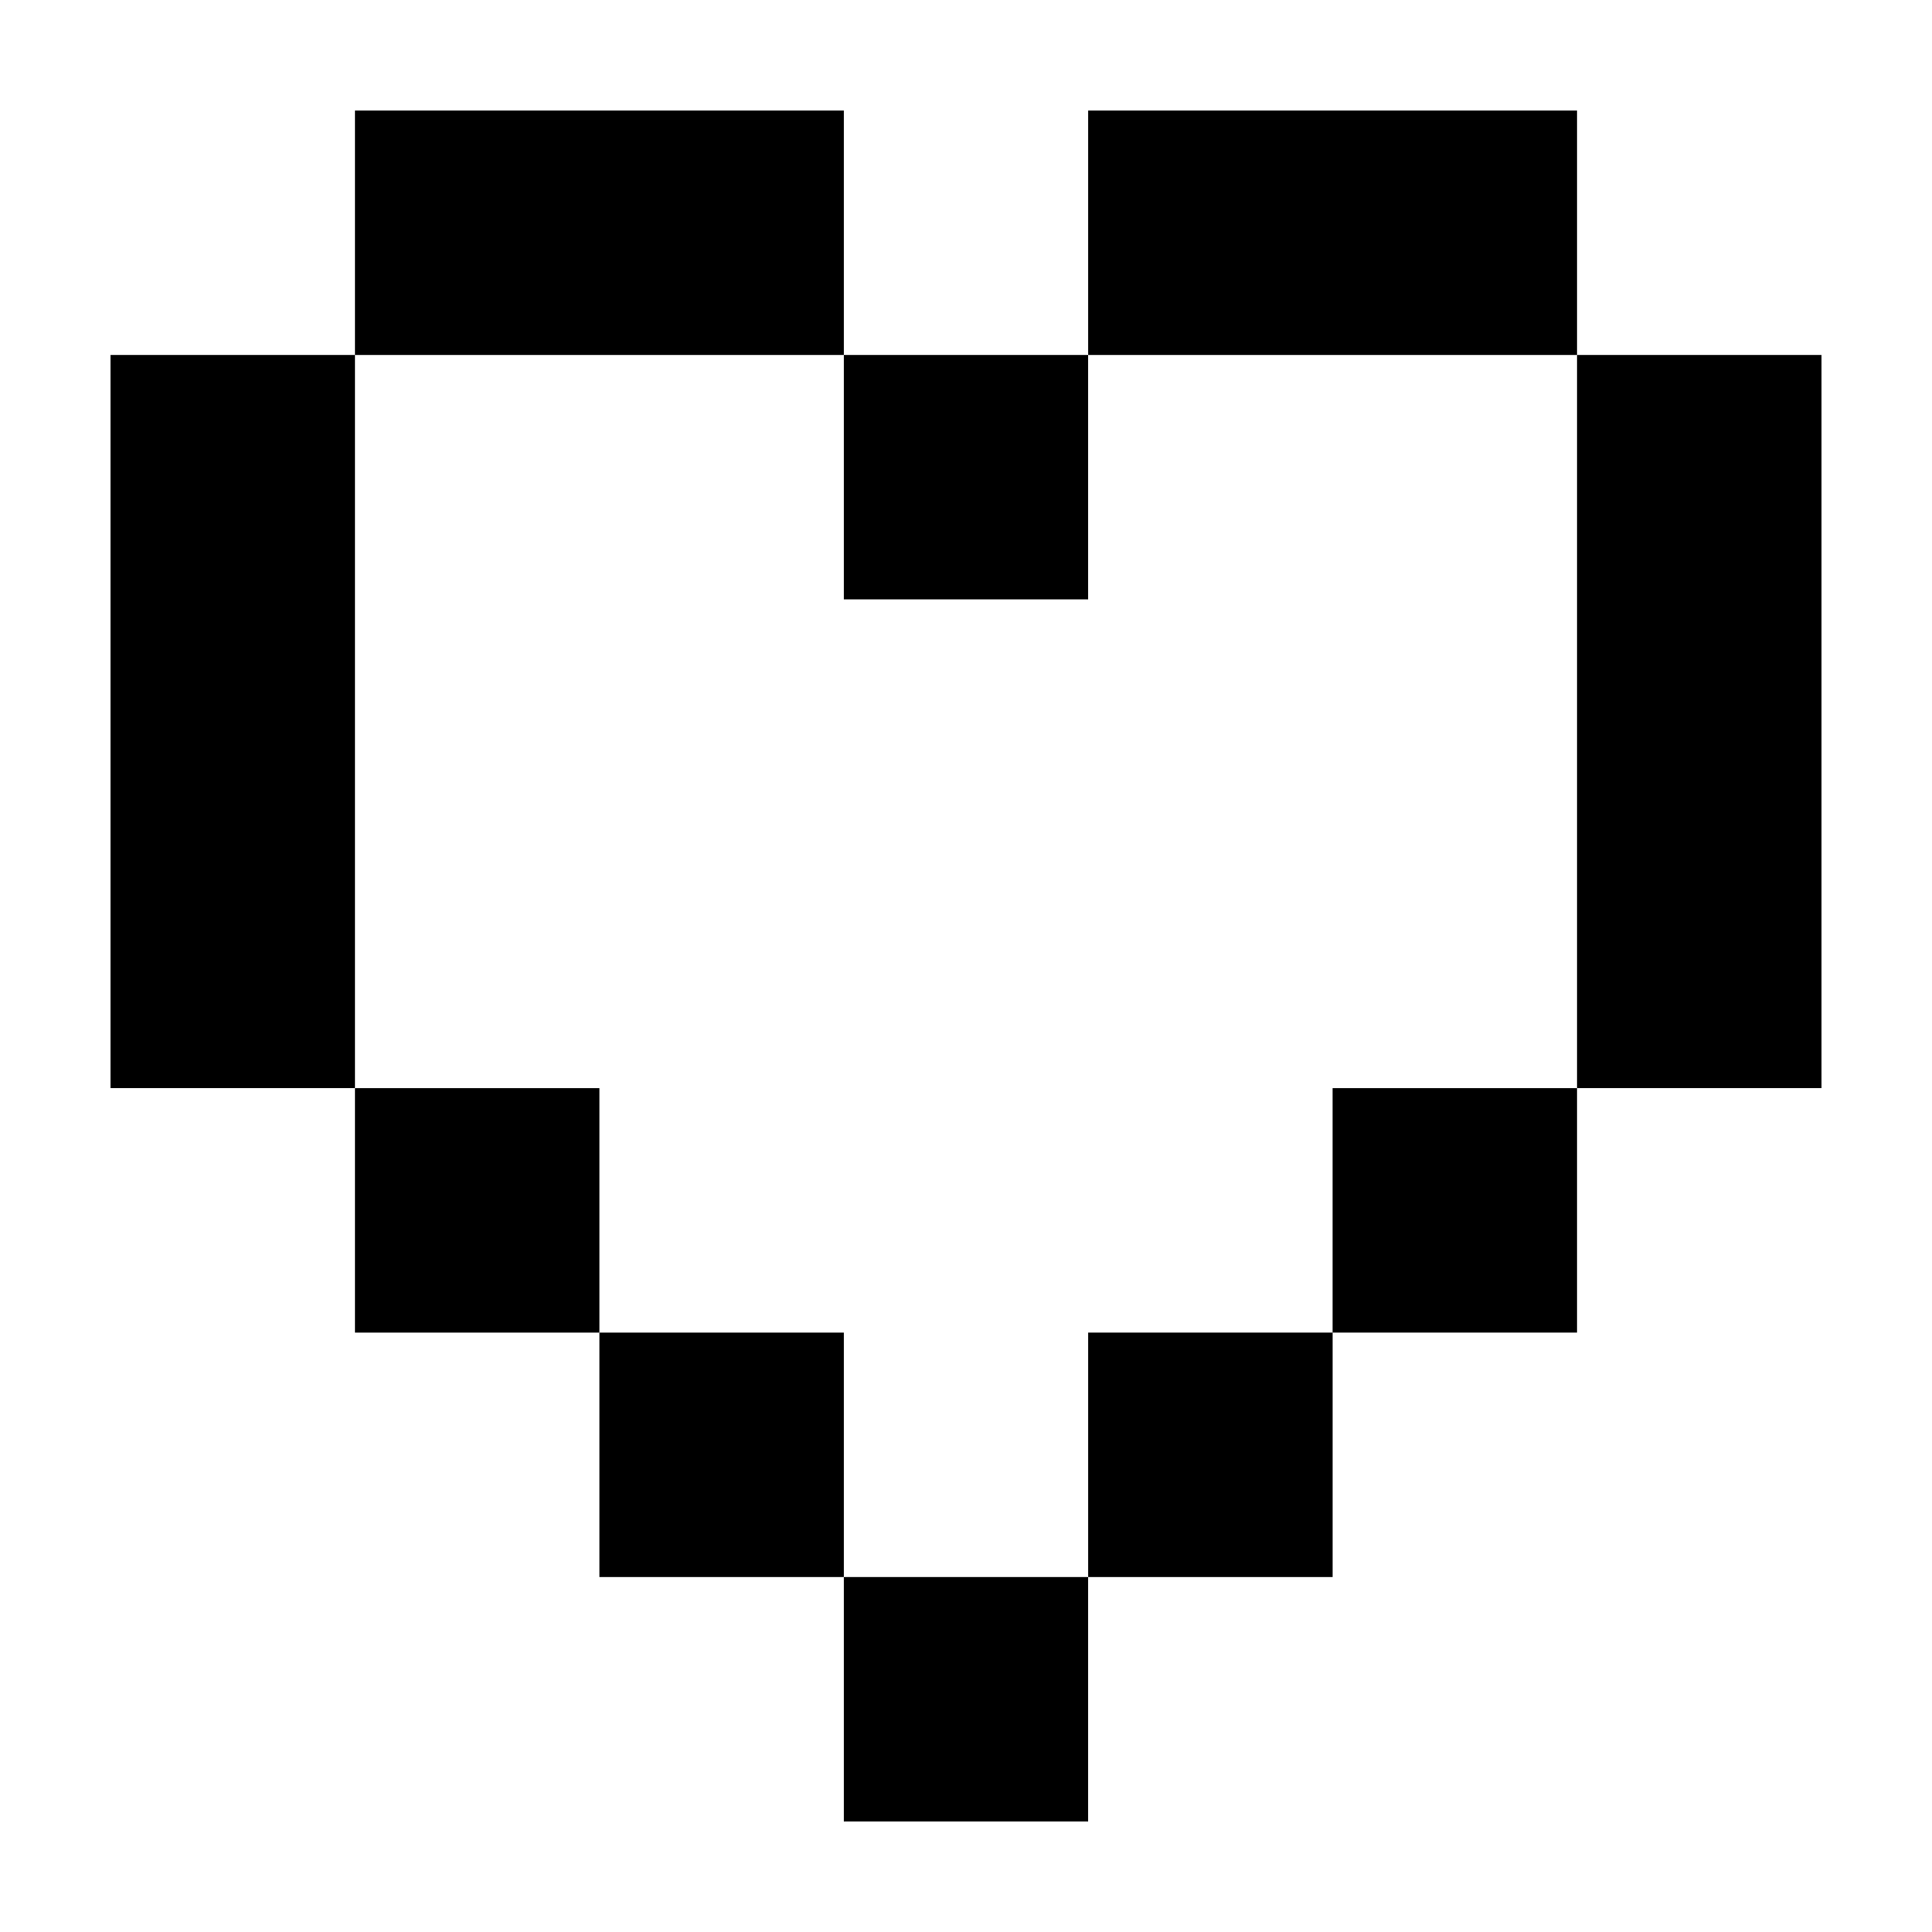 <?xml version="1.0" encoding="UTF-8"?>
<!-- Uploaded to: SVG Repo, www.svgrepo.com, Generator: SVG Repo Mixer Tools -->
<svg fill="#000000" width="800px" height="800px" version="1.1" viewBox="144 144 512 512" xmlns="http://www.w3.org/2000/svg">
 <g>
  <path d="m302.84 173.29h-64.781v64.773h129.55v-64.773z"/>
  <path d="m238.06 367.61v-129.55h-64.773v194.32h64.773z"/>
  <path d="m302.84 497.16v-64.773h-64.781v64.773h64.781v64.781h64.77v-64.781z"/>
  <path d="m367.61 238.06h64.773v64.773h-64.773z"/>
  <path d="m367.61 561.94h64.773v64.773h-64.773z"/>
  <path d="m497.16 173.29h-64.77v64.773h129.55v-64.773z"/>
  <path d="m561.94 238.06v194.32h64.773v-194.32z"/>
  <path d="m497.16 497.16h-64.77v64.781h64.777v-64.781h64.773v-64.773h-64.781z"/>
 </g>
</svg>